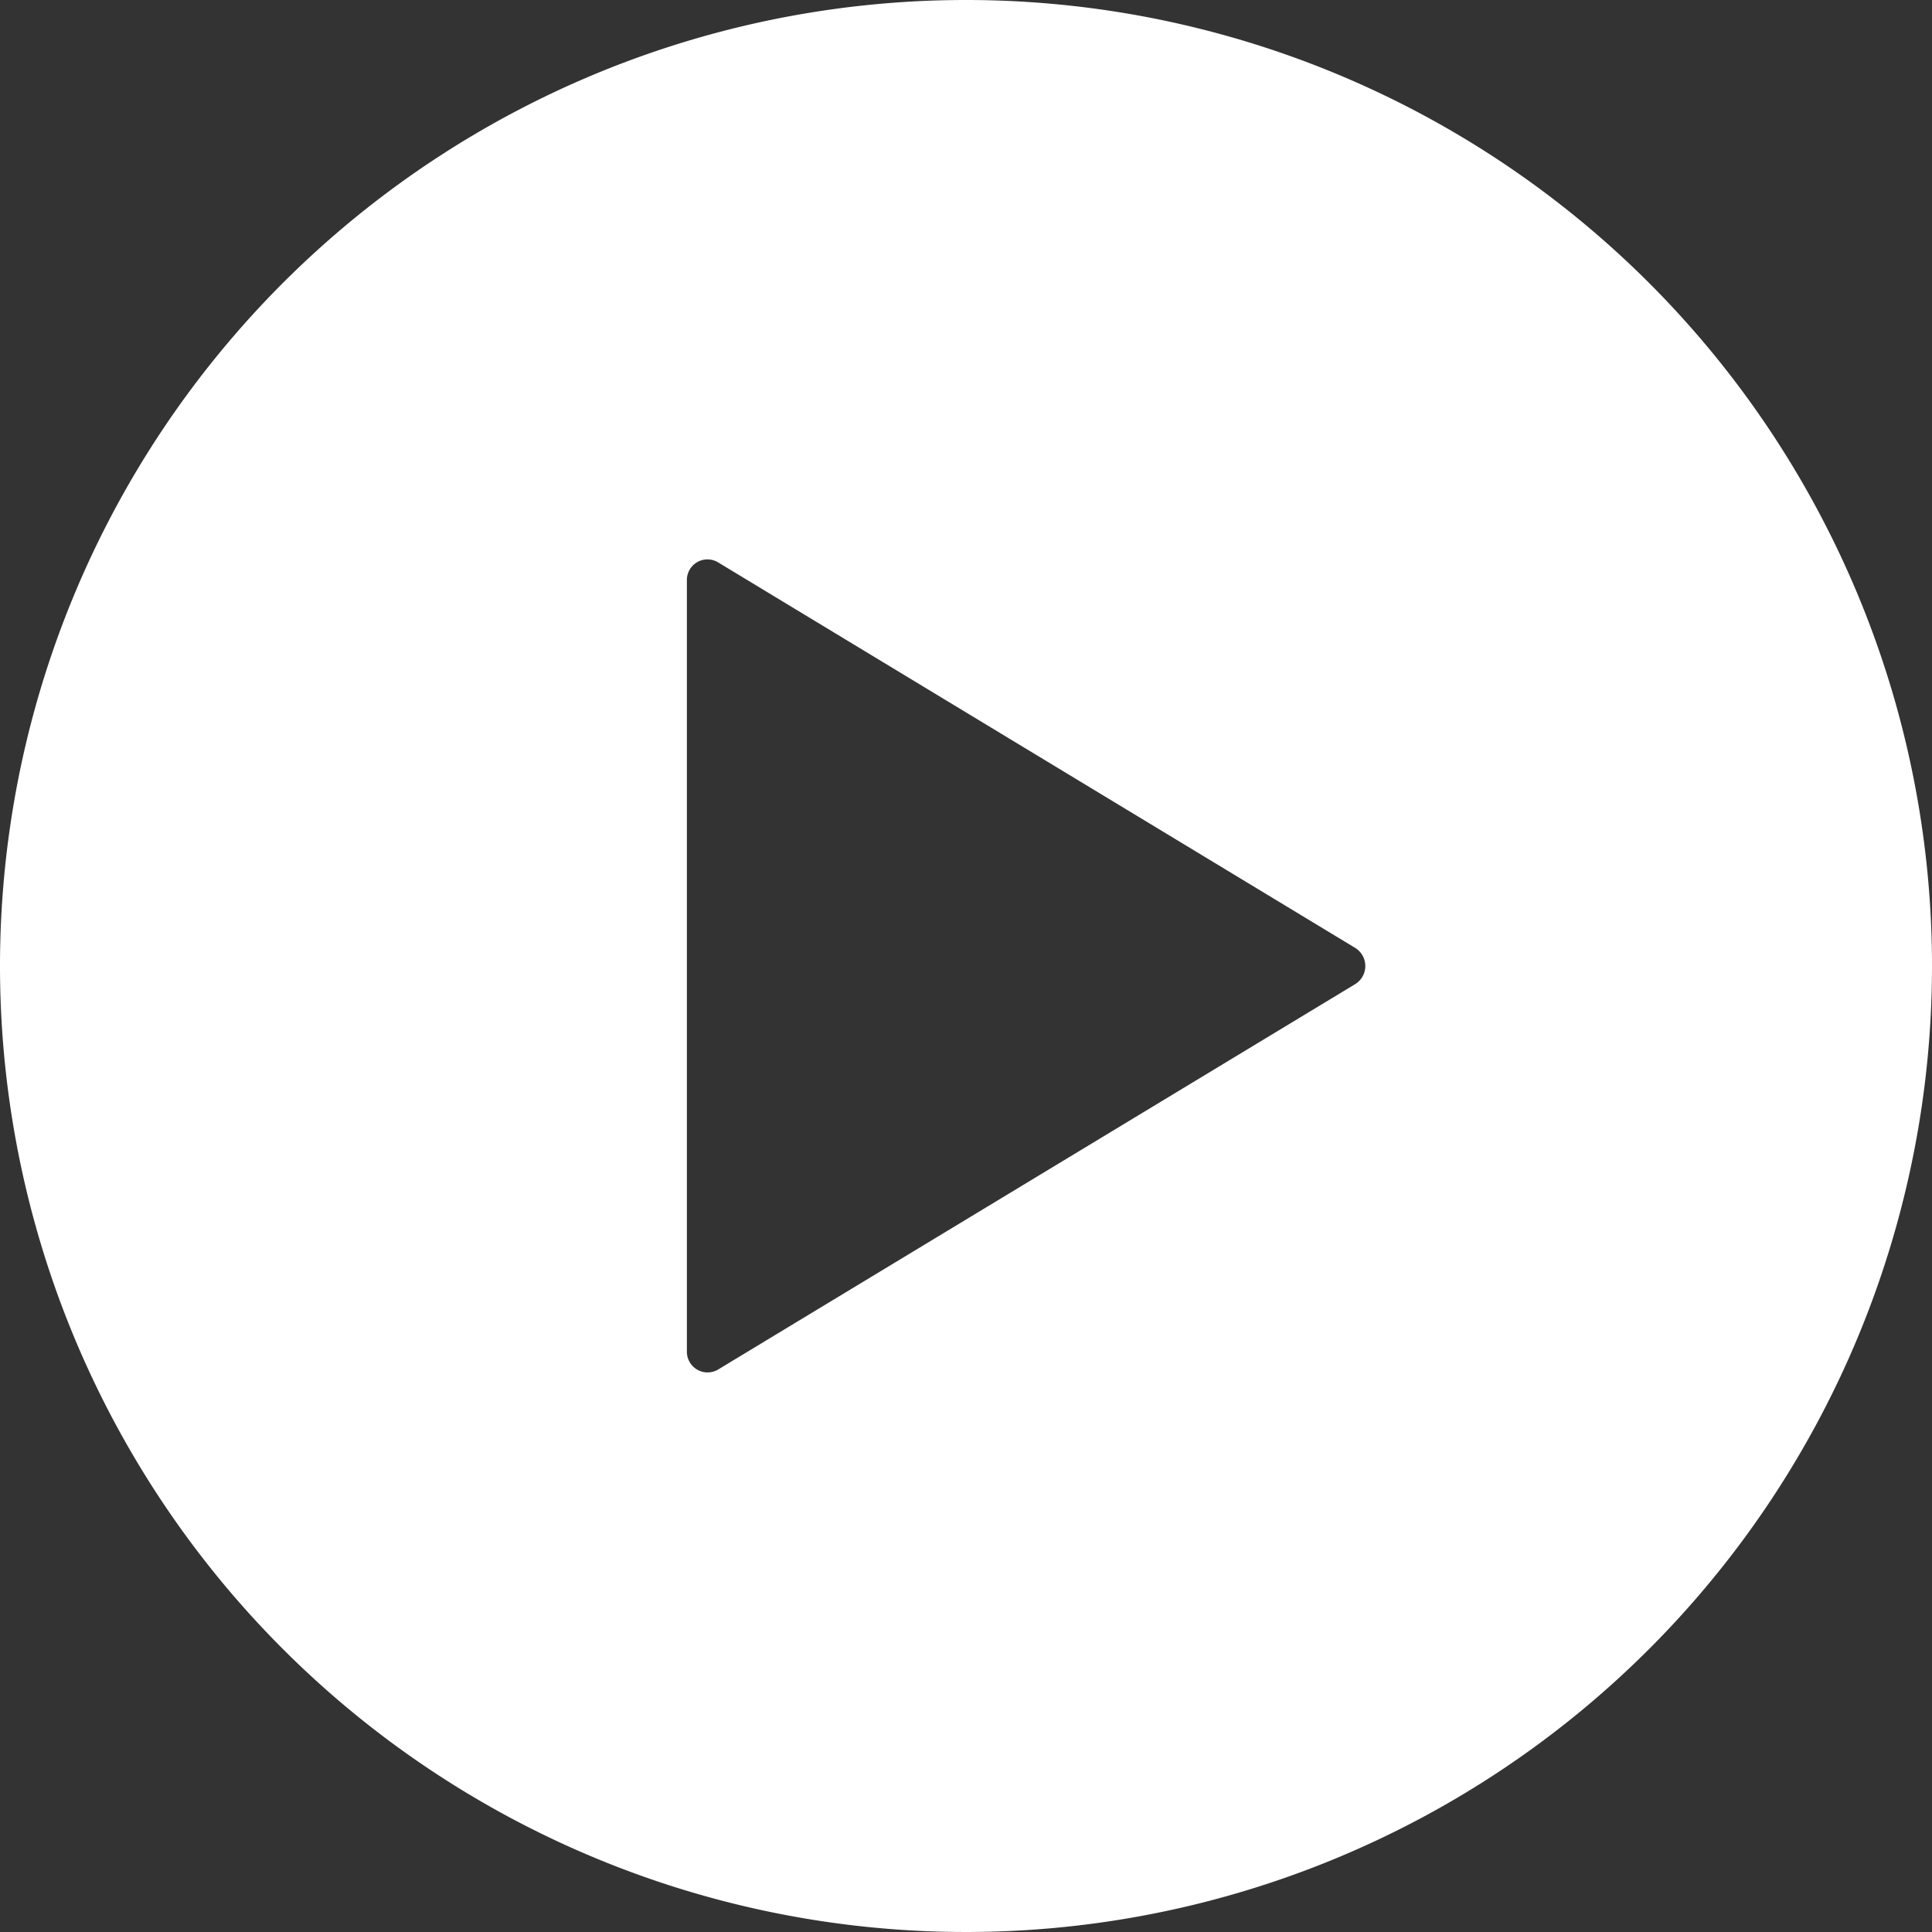 <svg xmlns="http://www.w3.org/2000/svg" width="60" height="60" viewBox="0 0 60 60">
  <rect x="0" y="0" width="60" height="60" fill="#333333" stroke="none"/>
  <path id="Icon_ionic-ios-play-circle" data-name="Icon ionic-ios-play-circle" d="M33.375,3.375a30,30,0,1,0,30,30A30,30,0,0,0,33.375,3.375ZM45.462,33.938,25.673,45.909a.642.642,0,0,1-.966-.562V21.4a.639.639,0,0,1,.966-.562L45.462,32.813A.661.661,0,0,1,45.462,33.938Z" transform="translate(-3.375 -3.375)" fill="#fff"/>
</svg>
